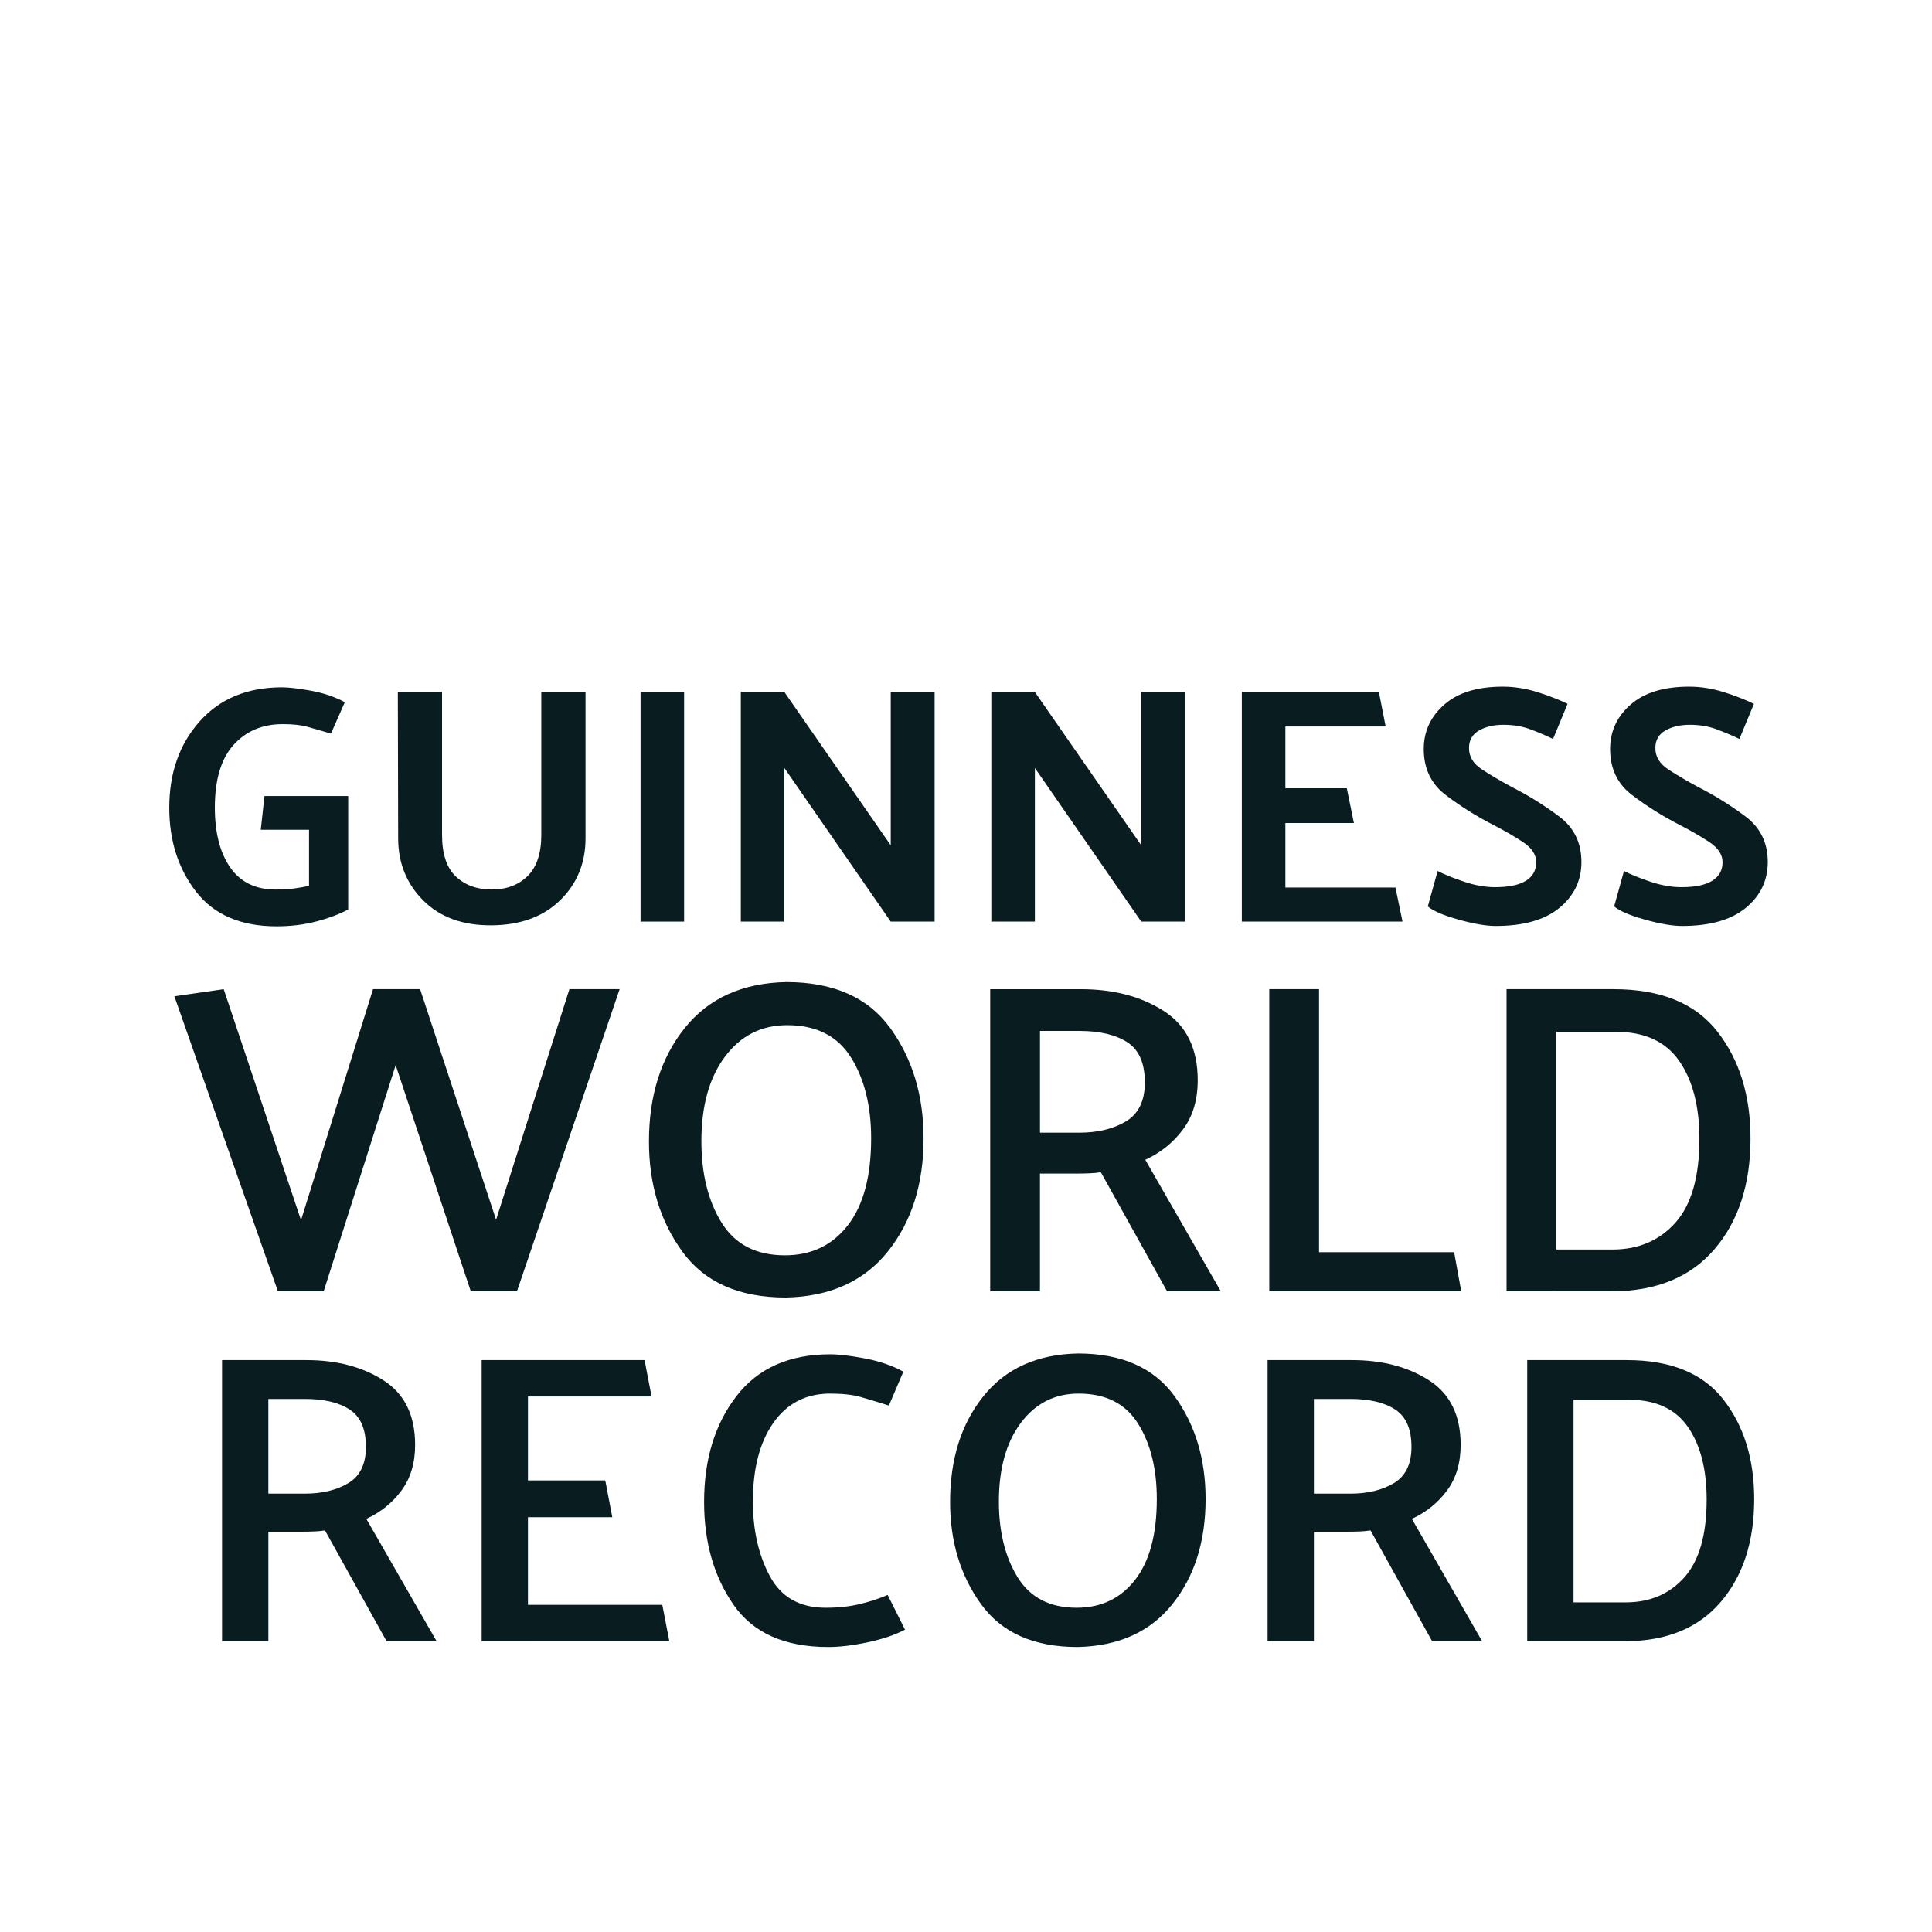 <?xml version="1.0" encoding="utf-8"?>
<!-- Generator: Adobe Illustrator 16.0.0, SVG Export Plug-In . SVG Version: 6.00 Build 0)  -->
<!DOCTYPE svg PUBLIC "-//W3C//DTD SVG 1.1//EN" "http://www.w3.org/Graphics/SVG/1.1/DTD/svg11.dtd">
<svg version="1.1" id="Layer_1" xmlns="http://www.w3.org/2000/svg" xmlns:xlink="http://www.w3.org/1999/xlink" x="0px" y="0px"
	 width="150px" height="150px" viewBox="2500.625 0 150 150" enable-background="new 2500.625 0 150 150" xml:space="preserve">
<g>
	<path fill="#091D21" d="M2521.159,61.803h6.5v8.807c-0.682,0.367-1.503,0.677-2.464,0.93c-0.961,0.253-1.992,0.38-3.093,0.38
		c-2.778,0-4.862-0.896-6.251-2.687c-1.39-1.791-2.084-3.962-2.084-6.513c0-2.708,0.786-4.945,2.359-6.71
		c1.572-1.765,3.704-2.647,6.396-2.647c0.523,0,1.271,0.087,2.24,0.262c0.97,0.175,1.849,0.472,2.635,0.892l-1.075,2.438
		c-0.769-0.227-1.394-0.406-1.874-0.538c-0.48-0.131-1.105-0.196-1.874-0.196c-1.572,0-2.844,0.537-3.813,1.612
		s-1.455,2.696-1.455,4.862c0,1.957,0.397,3.508,1.193,4.652c0.795,1.145,1.97,1.717,3.525,1.717c0.576,0,1.074-0.03,1.493-0.092
		c0.42-0.061,0.787-0.126,1.102-0.196v-4.351h-3.748L2521.159,61.803z"/>
	<path fill="#091D21" d="M2534.946,53.729v11.087c0,1.485,0.357,2.564,1.074,3.237s1.643,1.009,2.778,1.009
		c1.153,0,2.084-0.349,2.792-1.048c0.707-0.699,1.062-1.765,1.062-3.198V53.729h3.434v11.35c0,1.922-0.655,3.525-1.966,4.81
		c-1.311,1.285-3.085,1.935-5.321,1.953c-2.237,0.018-4.006-0.625-5.308-1.926s-1.953-2.914-1.953-4.836l-0.025-11.35H2534.946z"/>
	<path fill="#091D21" d="M2553.739,53.729v17.824h-3.381V53.729H2553.739z"/>
	<path fill="#091D21" d="M2573.188,53.729v17.824h-3.407l-8.257-11.926v11.926h-3.381V53.729h3.381l8.257,11.9v-11.9H2573.188z"/>
	<path fill="#091D21" d="M2592.637,53.729v17.824h-3.407l-8.257-11.926v11.926h-3.381V53.729h3.381l8.257,11.9v-11.9H2592.637z"/>
	<path fill="#091D21" d="M2609.517,71.553h-12.477V53.729h10.642l0.524,2.674h-7.785V61.2h4.771l0.551,2.7h-5.321v5.006h8.545
		L2609.517,71.553z"/>
	<path fill="#091D21" d="M2612.242,67.622c0.541,0.28,1.231,0.56,2.07,0.839c0.839,0.28,1.634,0.419,2.385,0.419
		c1.066,0,1.865-0.166,2.398-0.498s0.8-0.812,0.8-1.442c0-0.594-0.354-1.123-1.062-1.585s-1.49-0.913-2.346-1.35
		c-1.259-0.646-2.464-1.406-3.617-2.28c-1.153-0.874-1.722-2.088-1.704-3.644c0.018-1.345,0.555-2.477,1.612-3.394
		c1.057-0.917,2.564-1.376,4.521-1.376c0.891,0,1.782,0.14,2.673,0.419c0.892,0.28,1.678,0.586,2.359,0.917l-1.127,2.726
		c-0.542-0.262-1.127-0.511-1.756-0.747c-0.63-0.236-1.328-0.354-2.098-0.354c-0.751,0-1.385,0.149-1.899,0.446
		c-0.516,0.297-0.773,0.751-0.773,1.363c0,0.665,0.331,1.215,0.996,1.651c0.663,0.437,1.45,0.9,2.358,1.389
		c1.275,0.647,2.494,1.407,3.657,2.28c1.161,0.874,1.733,2.071,1.717,3.591c-0.018,1.415-0.595,2.586-1.73,3.512
		s-2.778,1.389-4.928,1.389c-0.751,0-1.717-0.167-2.896-0.498s-1.97-0.672-2.372-1.022L2612.242,67.622z"/>
	<path fill="#091D21" d="M2626.71,67.622c0.541,0.28,1.231,0.56,2.07,0.839c0.839,0.28,1.634,0.419,2.385,0.419
		c1.066,0,1.865-0.166,2.398-0.498s0.8-0.812,0.8-1.442c0-0.594-0.354-1.123-1.062-1.585s-1.49-0.913-2.346-1.35
		c-1.259-0.646-2.464-1.406-3.617-2.28c-1.153-0.874-1.722-2.088-1.704-3.644c0.018-1.345,0.555-2.477,1.612-3.394
		c1.057-0.917,2.564-1.376,4.521-1.376c0.891,0,1.782,0.14,2.673,0.419c0.892,0.28,1.678,0.586,2.359,0.917l-1.127,2.726
		c-0.542-0.262-1.127-0.511-1.756-0.747c-0.63-0.236-1.328-0.354-2.098-0.354c-0.751,0-1.385,0.149-1.899,0.446
		c-0.516,0.297-0.773,0.751-0.773,1.363c0,0.665,0.331,1.215,0.996,1.651c0.663,0.437,1.45,0.9,2.358,1.389
		c1.275,0.647,2.494,1.407,3.657,2.28c1.161,0.874,1.733,2.071,1.717,3.591c-0.018,1.415-0.595,2.586-1.73,3.512
		s-2.778,1.389-4.928,1.389c-0.751,0-1.717-0.167-2.896-0.498s-1.97-0.672-2.372-1.022L2626.71,67.622z"/>
	<path fill="#091D21" d="M2537.176,100.258l-5.831-17.561l-5.589,17.561h-3.554l-8.038-22.908l3.829-0.552l6.003,17.94l5.59-17.94
		h3.656l5.899,17.905l5.693-17.905h3.898l-7.97,23.46H2537.176z"/>
	<path fill="#091D21" d="M2551.01,88.631c0-3.564,0.926-6.503,2.777-8.814c1.851-2.312,4.479-3.502,7.883-3.57
		c3.657,0,6.349,1.19,8.073,3.57c1.726,2.381,2.588,5.238,2.588,8.573c0,3.542-0.927,6.469-2.777,8.78
		c-1.852,2.312-4.491,3.502-7.918,3.571c-3.635,0-6.313-1.19-8.038-3.571C2551.872,94.79,2551.01,91.943,2551.01,88.631z
		 M2555.081,88.597c0,2.53,0.522,4.641,1.569,6.331s2.686,2.535,4.916,2.535c2.047,0,3.675-0.775,4.882-2.328
		c1.208-1.553,1.812-3.801,1.812-6.745c0-2.529-0.523-4.628-1.569-6.296c-1.047-1.668-2.697-2.501-4.951-2.501
		c-2.001,0-3.611,0.816-4.83,2.449C2555.689,83.675,2555.081,85.86,2555.081,88.597z"/>
	<path fill="#091D21" d="M2591.236,100.258l-5.141-9.246c-0.299,0.047-0.609,0.075-0.932,0.086
		c-0.322,0.013-0.645,0.018-0.966,0.018h-2.829v9.143h-3.864v-23.46h7.038c2.53,0,4.675,0.563,6.435,1.69s2.639,2.921,2.639,5.382
		c0,1.519-0.379,2.789-1.138,3.812c-0.76,1.023-1.737,1.812-2.933,2.363l5.864,10.212H2591.236z M2584.439,80.041h-3.07v7.9h3.036
		c1.449,0,2.662-0.293,3.64-0.88s1.466-1.593,1.466-3.019c0-1.495-0.454-2.536-1.362-3.122
		C2587.239,80.334,2586.003,80.041,2584.439,80.041z"/>
	<path fill="#091D21" d="M2614.075,100.258h-14.904v-23.46h3.864v20.424h10.488L2614.075,100.258z"/>
	<path fill="#091D21" d="M2617.594,100.258v-23.46h8.314c3.657,0,6.343,1.099,8.056,3.295c1.714,2.196,2.57,4.962,2.57,8.297
		c0,3.542-0.926,6.4-2.777,8.573c-1.852,2.174-4.49,3.272-7.917,3.295H2617.594z M2626.081,80.109h-4.623v16.905h4.347
		c2.023,0,3.657-0.695,4.899-2.087s1.863-3.559,1.863-6.504c0-2.529-0.523-4.548-1.57-6.055
		C2629.95,80.863,2628.312,80.109,2626.081,80.109z"/>
	<path fill="#091D21" d="M2530.64,127.425l-4.782-8.603c-0.278,0.043-0.567,0.07-0.867,0.08c-0.3,0.012-0.599,0.017-0.898,0.017
		h-2.632v8.506h-3.596v-21.827h6.549c2.354,0,4.349,0.524,5.986,1.573c1.637,1.049,2.455,2.718,2.455,5.007
		c0,1.412-0.353,2.596-1.06,3.547c-0.706,0.953-1.615,1.686-2.728,2.199l5.456,9.501H2530.64z M2524.316,108.615h-2.856v7.351h2.824
		c1.349,0,2.477-0.273,3.387-0.818c0.909-0.546,1.364-1.481,1.364-2.809c0-1.392-0.423-2.359-1.269-2.905
		C2526.922,108.888,2525.771,108.615,2524.316,108.615z"/>
	<path fill="#091D21" d="M2538.021,127.425v-21.827h12.647l0.545,2.825h-9.597v6.516h6.002c0.085,0.471,0.177,0.947,0.273,1.429
		c0.096,0.481,0.187,0.958,0.272,1.428h-6.548v6.806h10.432c0.085,0.471,0.177,0.941,0.272,1.412
		c0.097,0.471,0.188,0.941,0.273,1.412H2538.021z"/>
	<path fill="#091D21" d="M2569.639,109.129c-0.877-0.278-1.62-0.503-2.23-0.675c-0.609-0.171-1.407-0.256-2.392-0.256
		c-1.861,0.021-3.317,0.786-4.365,2.295c-1.049,1.508-1.572,3.536-1.572,6.082c0,2.227,0.438,4.157,1.315,5.794
		c0.877,1.637,2.322,2.456,4.333,2.456c0.984,0,1.873-0.097,2.665-0.289c0.791-0.192,1.508-0.428,2.15-0.706l1.348,2.696
		c-0.771,0.406-1.733,0.733-2.889,0.979c-1.155,0.246-2.183,0.369-3.081,0.369c-3.382,0-5.832-1.097-7.351-3.29
		c-1.52-2.193-2.279-4.852-2.279-7.977c0-3.295,0.835-6.029,2.504-8.201s4.098-3.258,7.286-3.258c0.663,0,1.562,0.107,2.696,0.321
		c1.134,0.214,2.129,0.557,2.985,1.026L2569.639,109.129z"/>
	<path fill="#091D21" d="M2574.39,116.607c0-3.316,0.861-6.051,2.584-8.201s4.167-3.258,7.335-3.322
		c3.402,0,5.905,1.107,7.511,3.322c1.604,2.215,2.407,4.874,2.407,7.977c0,3.296-0.861,6.019-2.584,8.169s-4.179,3.258-7.366,3.322
		c-3.382,0-5.874-1.107-7.479-3.322C2575.192,122.337,2574.39,119.689,2574.39,116.607z M2578.178,116.575
		c0,2.354,0.486,4.317,1.46,5.891c0.974,1.572,2.498,2.359,4.574,2.359c1.904,0,3.418-0.723,4.542-2.167
		c1.123-1.444,1.685-3.536,1.685-6.275c0-2.354-0.486-4.306-1.46-5.857s-2.509-2.327-4.606-2.327c-1.861,0-3.359,0.76-4.493,2.278
		C2578.744,111.996,2578.178,114.029,2578.178,116.575z"/>
	<path fill="#091D21" d="M2611.815,127.425l-4.782-8.603c-0.278,0.043-0.567,0.07-0.867,0.08c-0.3,0.012-0.599,0.017-0.898,0.017
		h-2.632v8.506h-3.596v-21.827h6.549c2.354,0,4.349,0.524,5.986,1.573c1.637,1.049,2.455,2.718,2.455,5.007
		c0,1.412-0.353,2.596-1.06,3.547c-0.706,0.953-1.615,1.686-2.728,2.199l5.456,9.501H2611.815z M2605.492,108.615h-2.856v7.351
		h2.824c1.349,0,2.477-0.273,3.387-0.818c0.909-0.546,1.364-1.481,1.364-2.809c0-1.392-0.423-2.359-1.269-2.905
		C2608.098,108.888,2606.947,108.615,2605.492,108.615z"/>
	<path fill="#091D21" d="M2619.198,127.425v-21.827h7.736c3.402,0,5.9,1.022,7.495,3.065c1.594,2.044,2.391,4.617,2.391,7.72
		c0,3.296-0.861,5.954-2.584,7.977s-4.178,3.044-7.366,3.065H2619.198z M2627.095,108.68h-4.301v15.728h4.044
		c1.883,0,3.402-0.646,4.559-1.941c1.155-1.295,1.732-3.312,1.732-6.051c0-2.354-0.486-4.231-1.46-5.634
		C2630.695,109.381,2629.17,108.68,2627.095,108.68z"/>
</g>
</svg>
